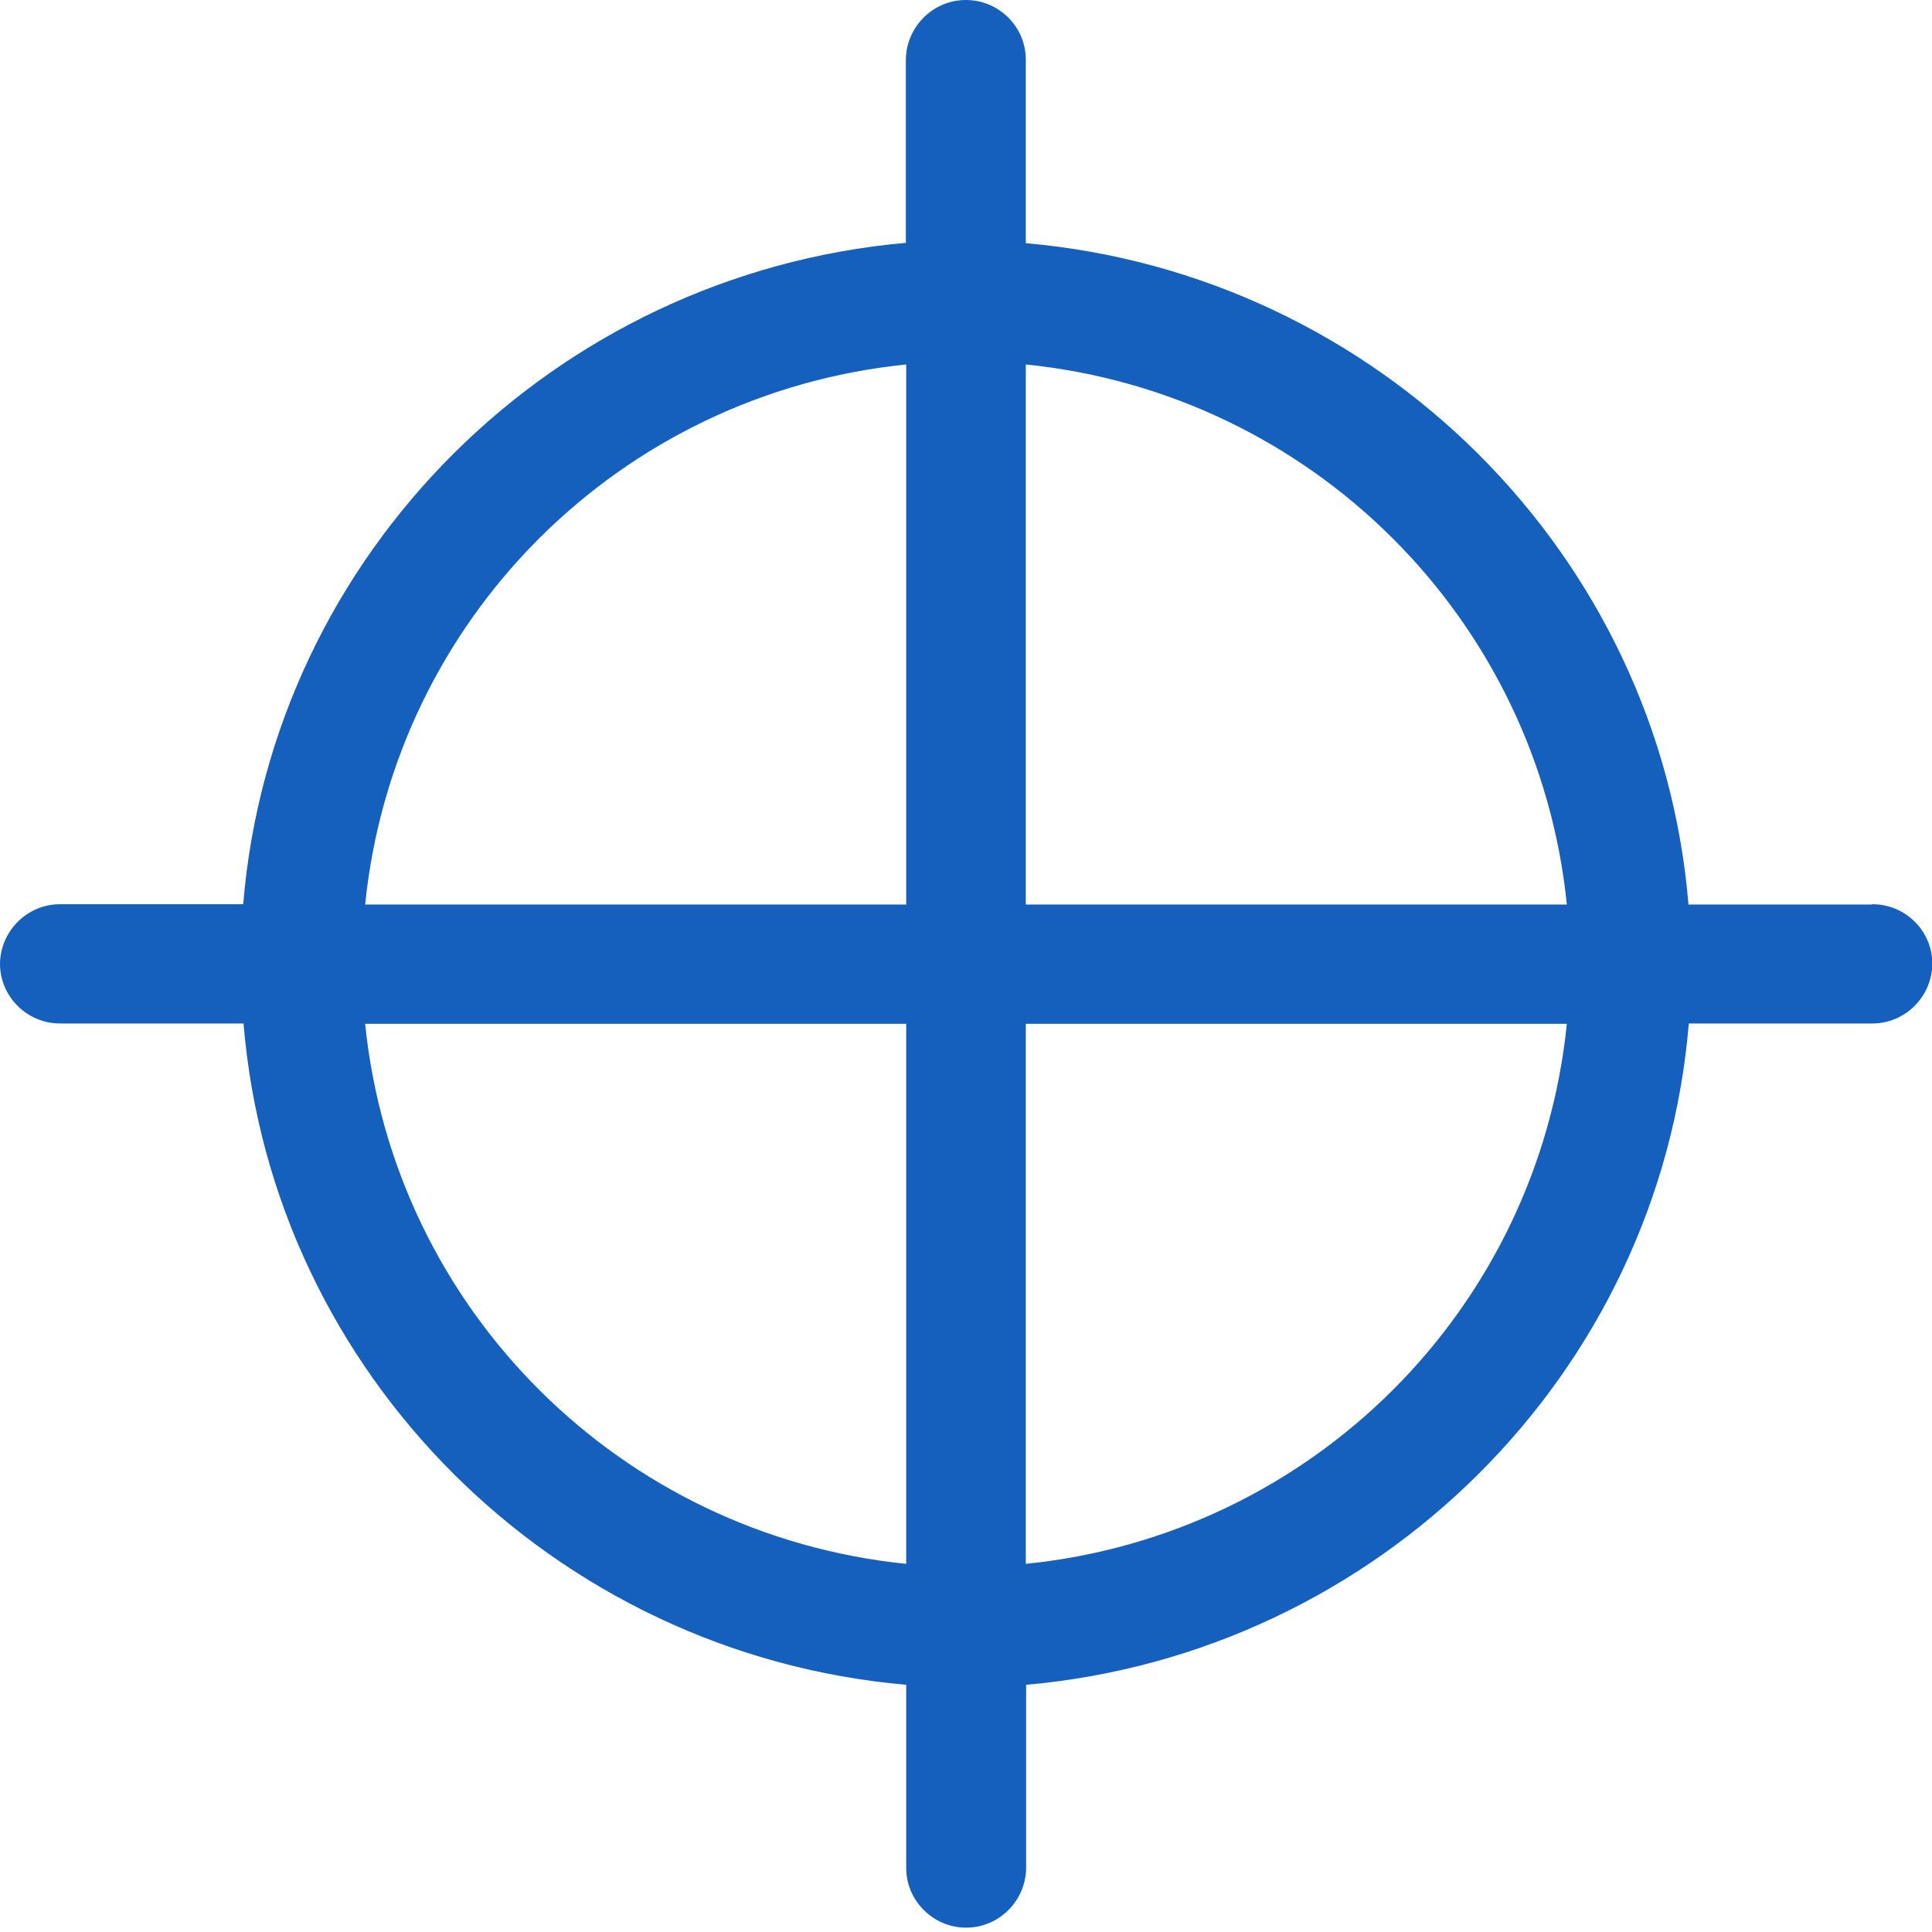 <svg width="40" height="40" viewBox="0 0 40 40" fill="none" xmlns="http://www.w3.org/2000/svg">
<g clip-path="url(#clip0_795_957)">
<g clip-path="url(#clip1_795_957)">
<path d="M38.758 18.727H34.958C34.358 11.464 28.515 5.67 21.238 5.035V1.235C21.238 0.552 20.679 0 19.997 0C19.314 0 18.762 0.559 18.755 1.235V5.028C11.478 5.67 5.635 11.457 5.035 18.721H1.242C0.559 18.721 0.007 19.279 0 19.955C0 20.631 0.559 21.19 1.242 21.19H5.042C5.642 28.453 11.485 34.247 18.762 34.882V38.676C18.762 39.352 19.321 39.91 20.003 39.91C20.686 39.91 21.238 39.352 21.245 38.676V34.882C28.522 34.24 34.364 28.453 34.965 21.19H38.765C39.448 21.19 40 20.631 40.007 19.955C40.007 19.272 39.448 18.721 38.765 18.721L38.758 18.727ZM18.762 7.546V18.727H7.56C8.16 12.816 12.837 8.146 18.762 7.546ZM7.56 21.197H18.762V32.378C12.844 31.778 8.16 27.108 7.56 21.197ZM21.238 32.378V21.197H32.44C31.84 27.108 27.163 31.778 21.238 32.378ZM21.238 18.727V7.546C27.156 8.146 31.84 12.816 32.44 18.727H21.238Z" fill="#1560BD"/>
</g>
</g>
<defs>
<clipPath id="clip0_795_957">
<rect width="40" height="40" fill="white"/>
</clipPath>
<clipPath id="clip1_795_957">
<rect width="40" height="39.924" fill="white"/>
</clipPath>
</defs>
</svg>
